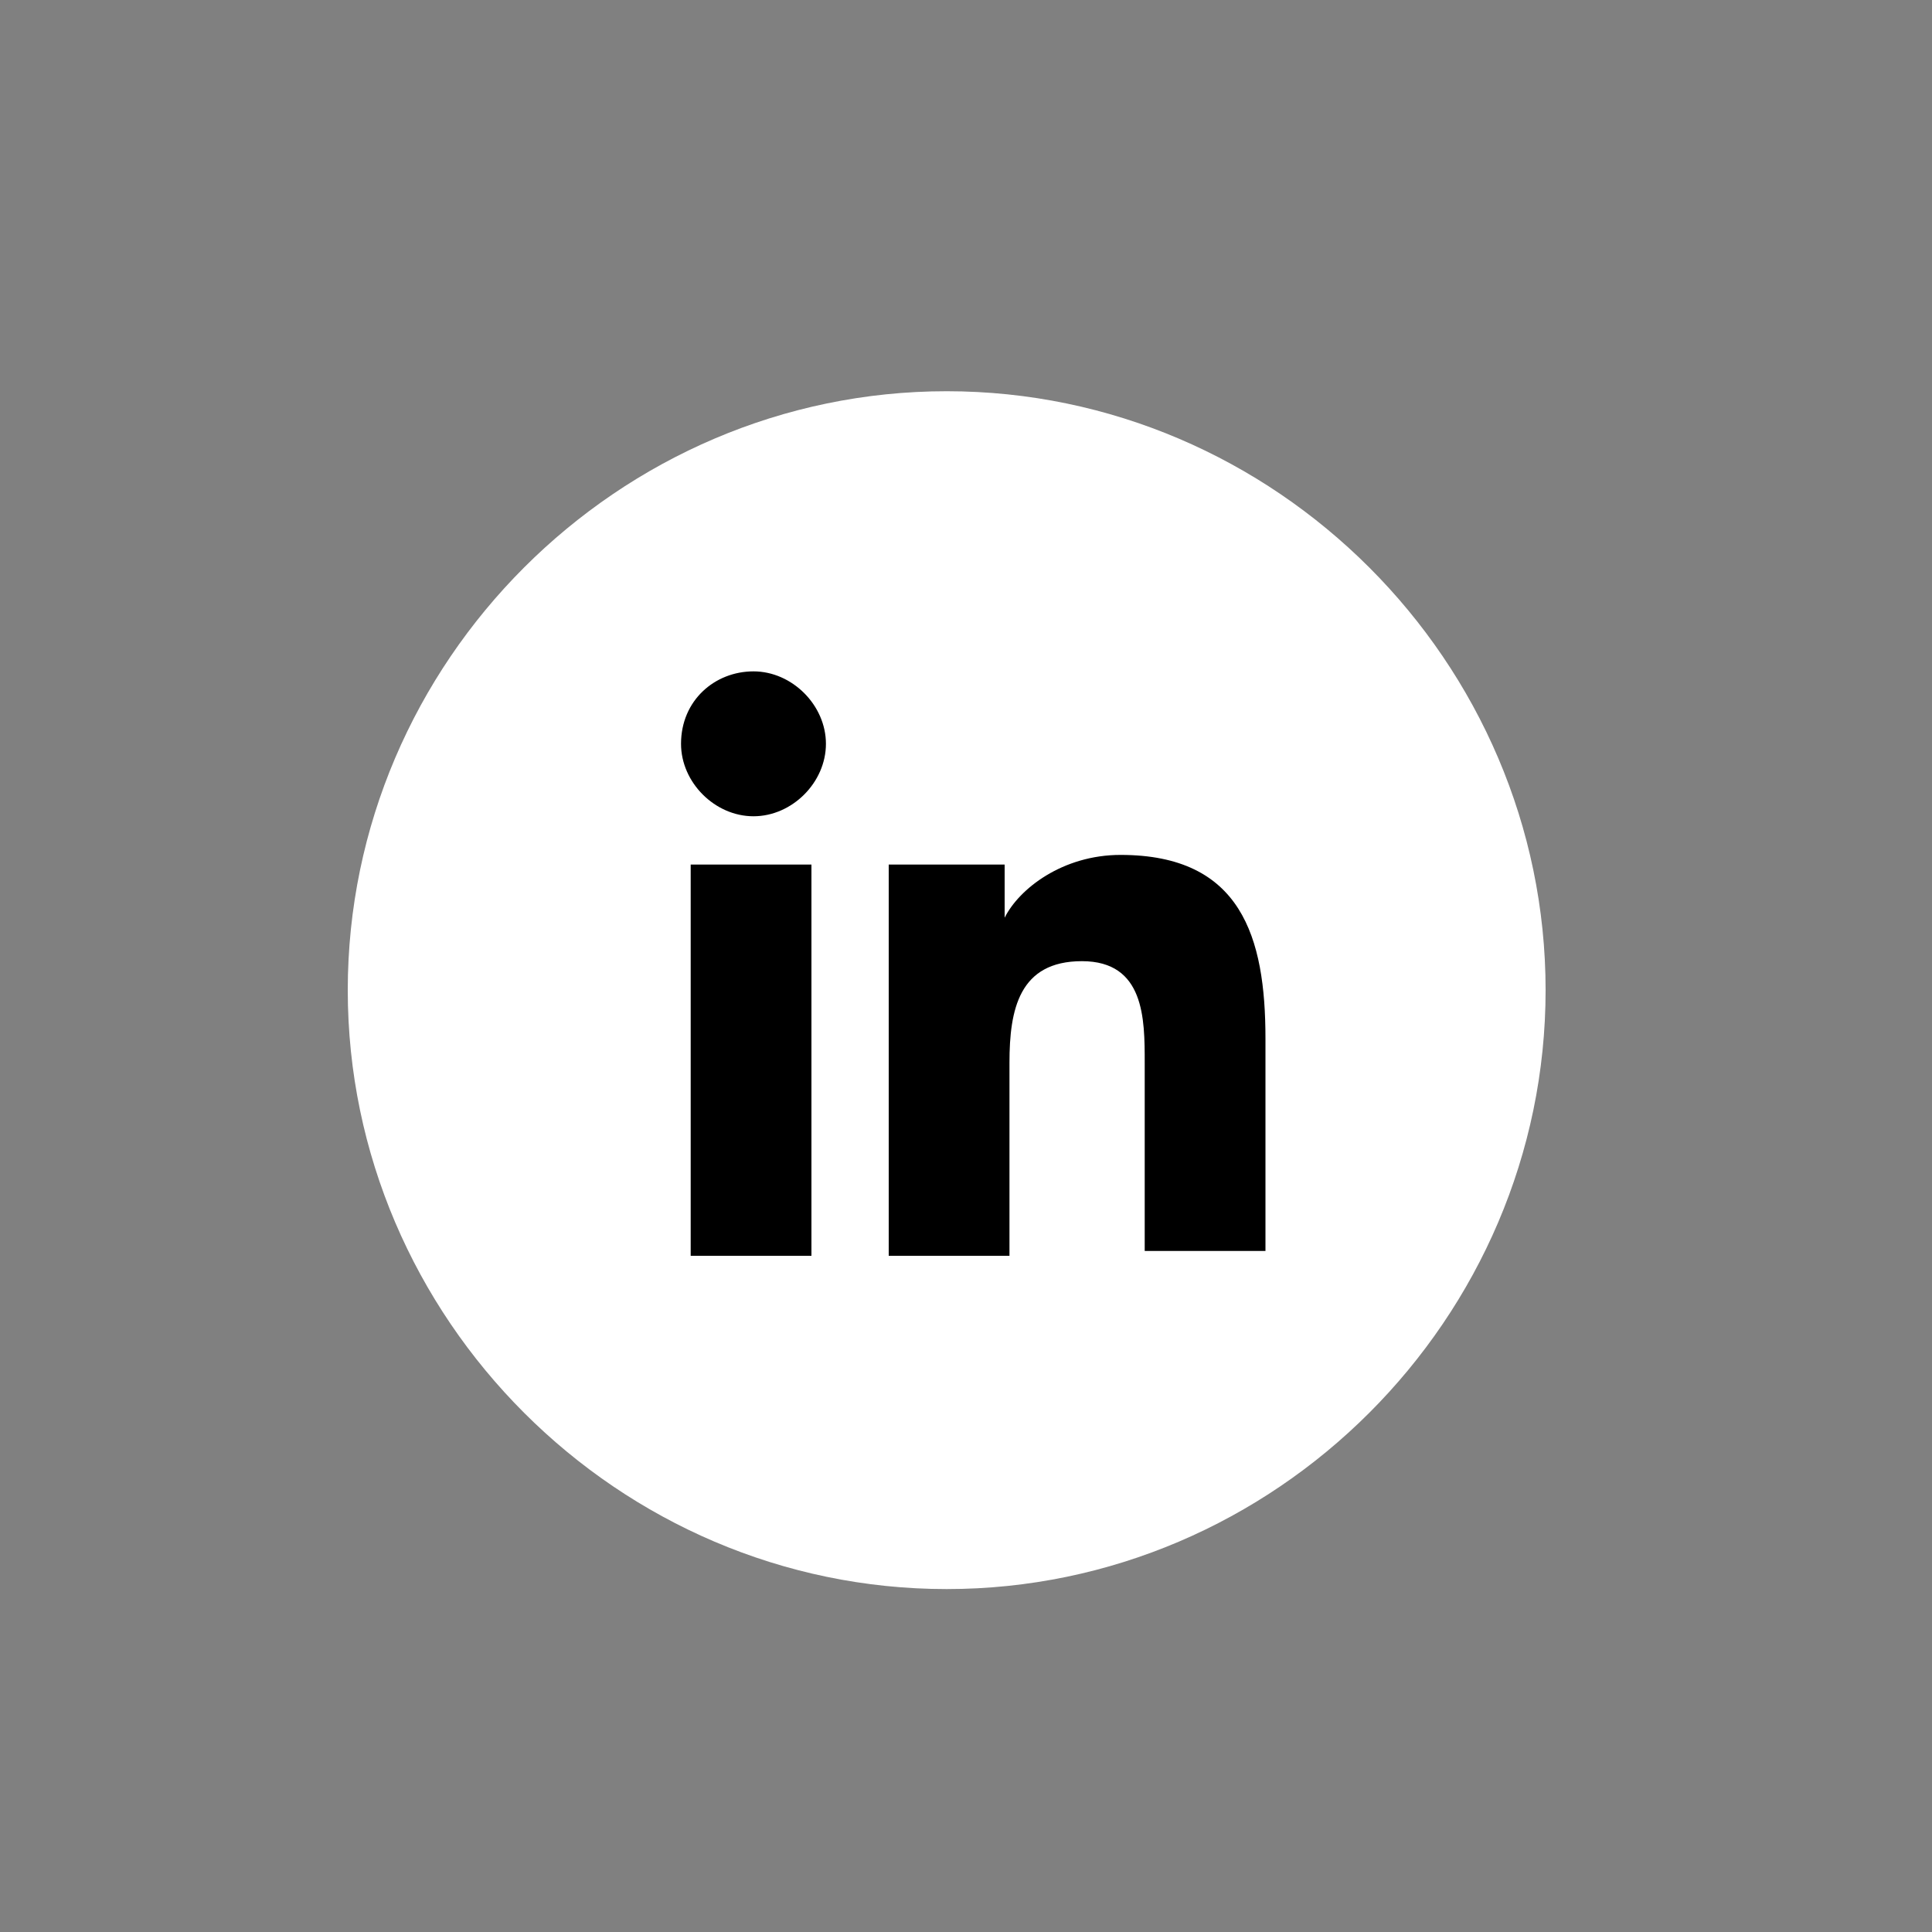 <svg width="40" height="40" viewBox="0 0 40 40" fill="none" xmlns="http://www.w3.org/2000/svg">
<rect x="0" y="0" width="40" height="40" fill="#808080" stroke="none"/>
<g id="linkedin 1 1">
<path id="Vector" d="M19.6 32.9C26.4 32.9 32 27.3 32 20.5C32 13.7 26.4 8.1 19.6 8.1C12.8 8.1 7.2 13.7 7.2 20.5C7.2 27.3 12.8 32.9 19.6 32.9Z" fill="white"/>
<path id="Vector_2" d="M14.3 17.9H16.8V26H14.3V17.9ZM15.6 13.9C16.4 13.9 17.1 14.6 17.1 15.4C17.1 16.2 16.4 16.9 15.6 16.9C14.8 16.9 14.1 16.2 14.1 15.4C14.1 14.5 14.8 13.9 15.6 13.9Z" fill="black"/>
<path id="Vector_3" d="M18.4 17.9H20.8V19C21.1 18.4 22 17.7 23.2 17.7C25.7 17.7 26.2 19.4 26.2 21.5V25.9H23.7V22C23.7 21.1 23.7 19.9 22.4 19.9C21.1 19.9 20.9 20.9 20.9 22V26H18.4V17.9Z" fill="black"/>
</g>
</svg>
